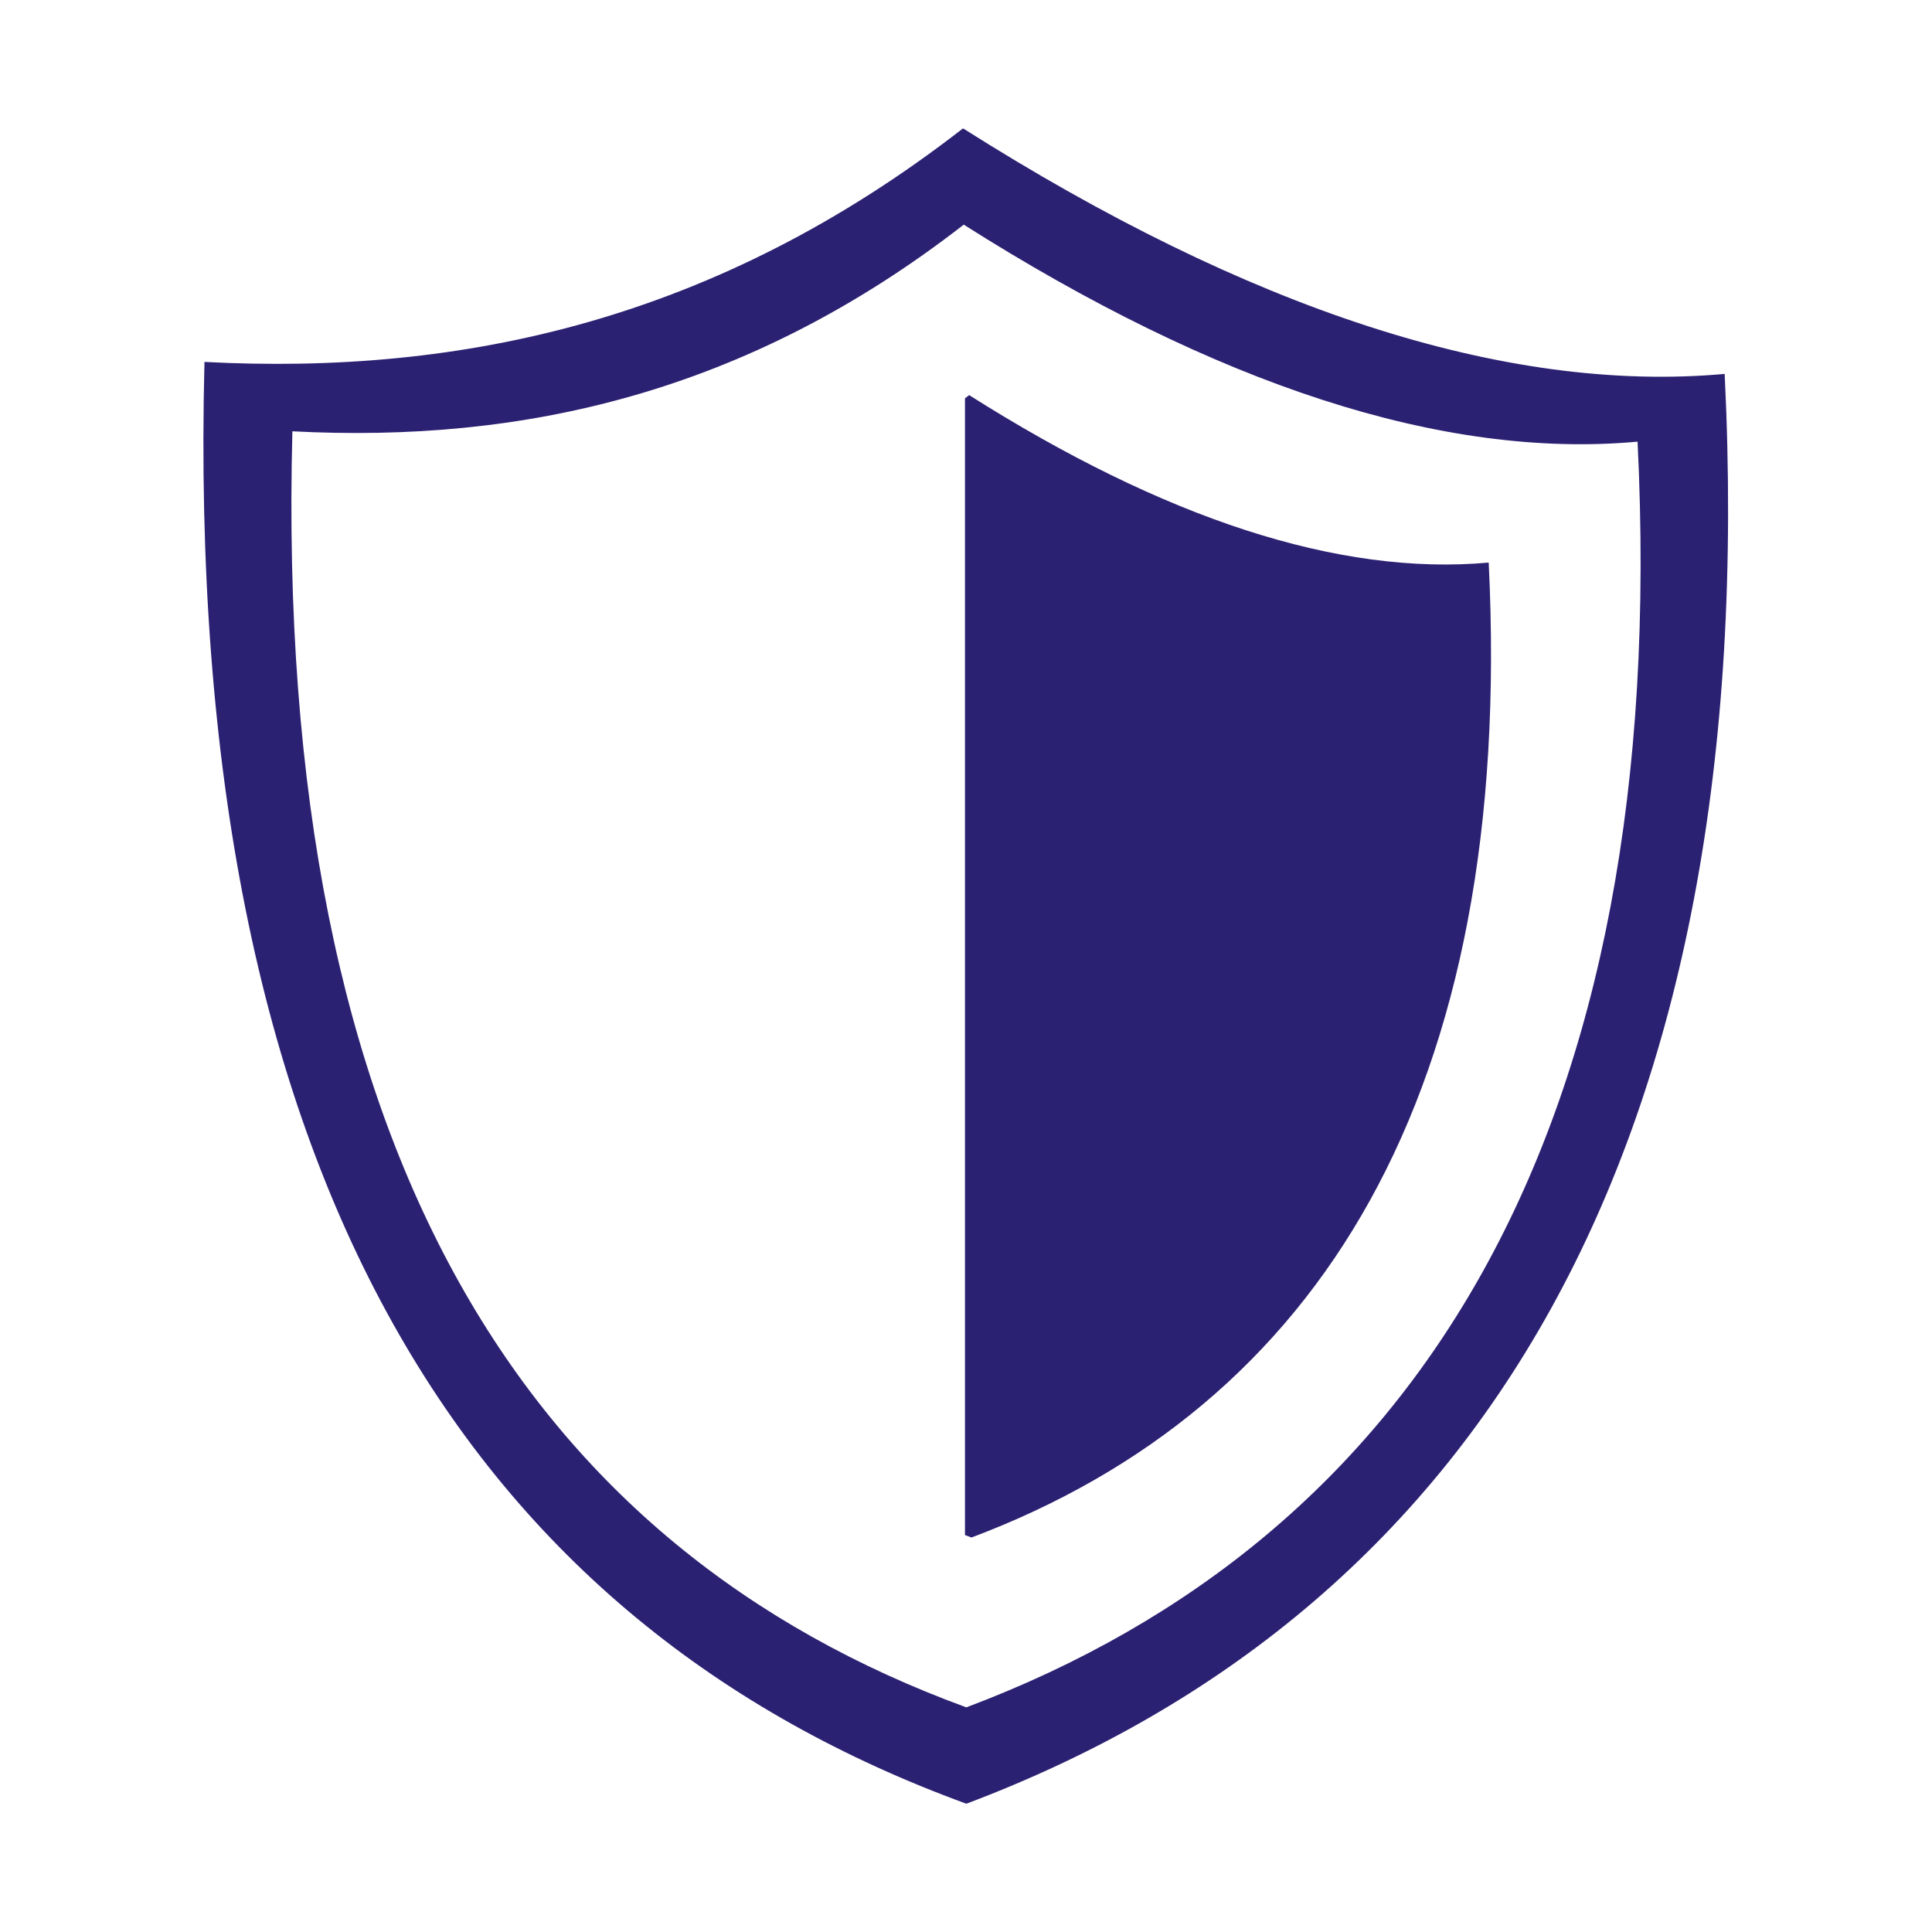 <?xml version="1.0"?>
<svg xmlns="http://www.w3.org/2000/svg" id="Layer_1" data-name="Layer 1" viewBox="0 0 141.73 141.73" width="80" height="80"><defs><style>.cls-1{fill:#2b2172;fill-rule:evenodd;}</style></defs><path class="cls-1" d="M70.67,9.43c20.85,13.21,39.69,19.46,55.85,18,2.82,57.09-18.26,90.81-55.63,104.89C34.8,119.13,13.46,86.87,15,26.55c19,1,37.59-3.11,55.63-17.12ZM71.12,29c14.22,9,27.06,13.27,38.09,12.27,1.92,38.93-12.46,61.93-37.94,71.52l-.48-.18V29.22l.33-.25ZM70.7,16.48c18.45,11.7,35.12,17.23,49.43,15.92C122.63,83,104,112.79,70.89,125.25,39,113.59,20.05,85,21.45,31.64c16.8.88,33.28-2.75,49.25-15.16Z"/></svg>
